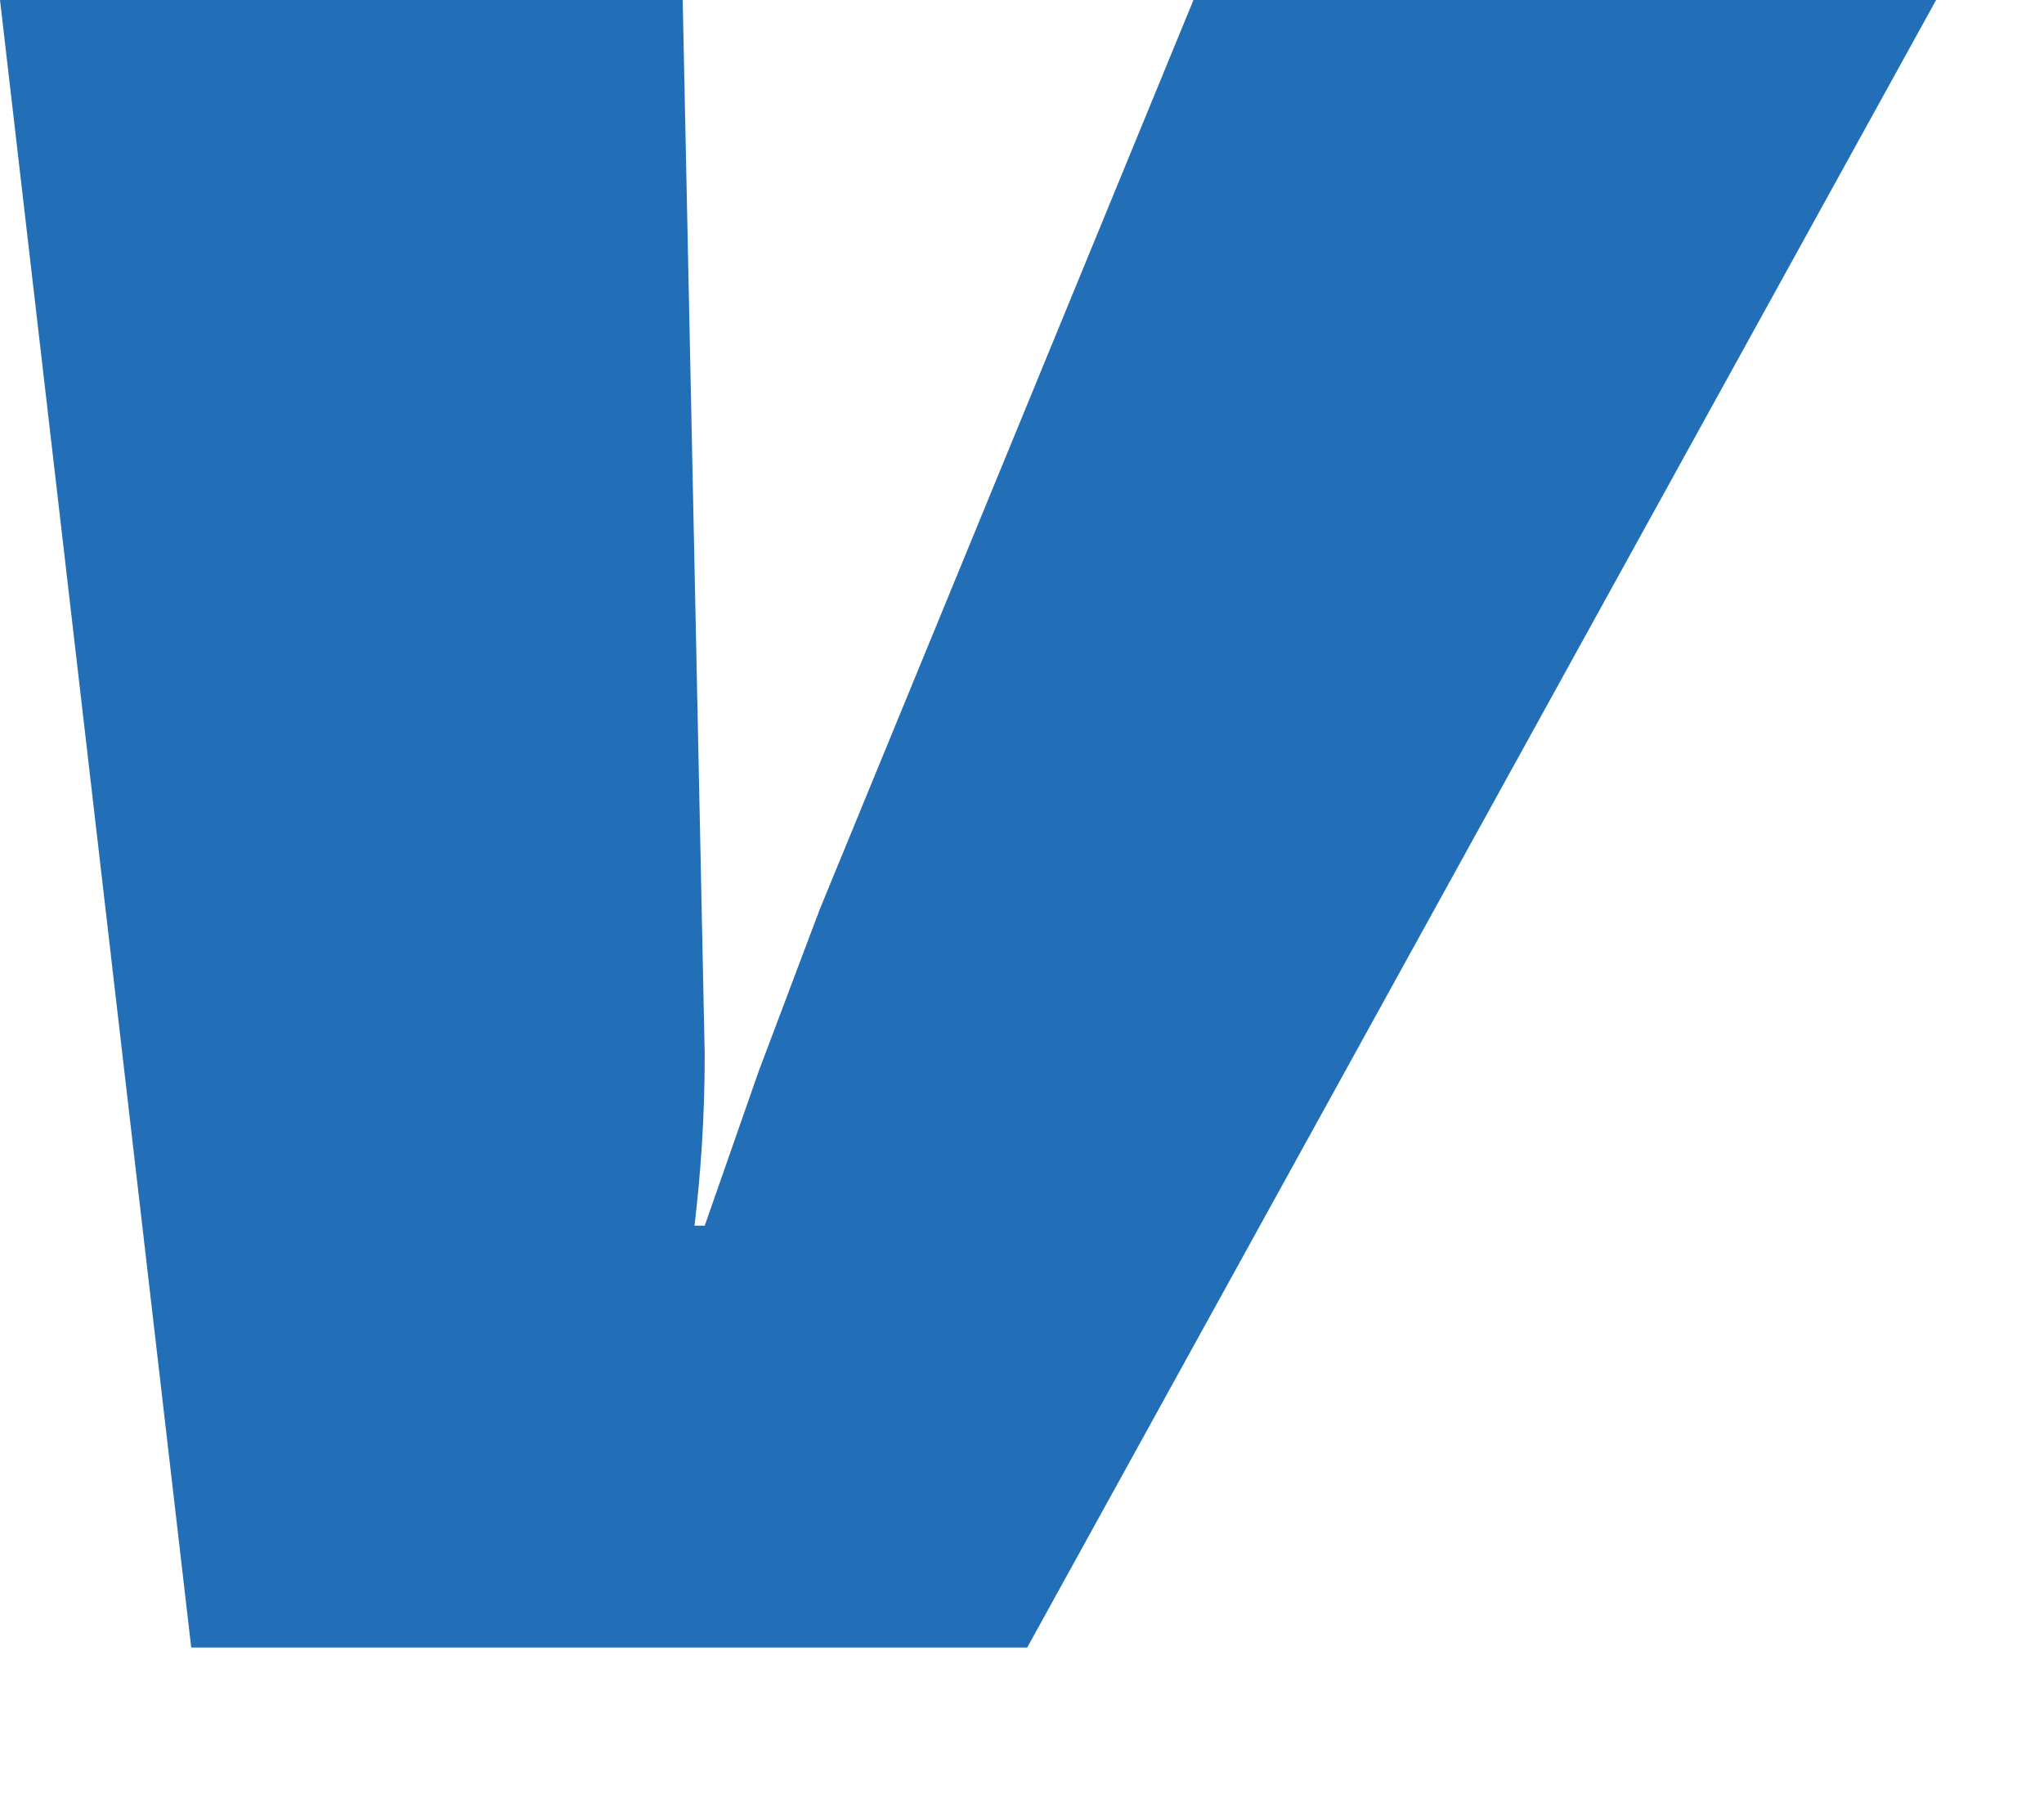 <?xml version="1.0" encoding="utf-8"?>
<svg xmlns="http://www.w3.org/2000/svg" fill="none" height="100%" overflow="visible" preserveAspectRatio="none" style="display: block;" viewBox="0 0 9 8" width="100%">
<path d="M5.255 0L3.61 4.002L3.341 4.715L3.103 5.396H3.058C3.084 5.178 3.103 4.927 3.103 4.645L3.006 0H0L0.842 7.253H4.523L8.525 0H5.255Z" fill="#226FB8" id="Vector"/>
</svg>